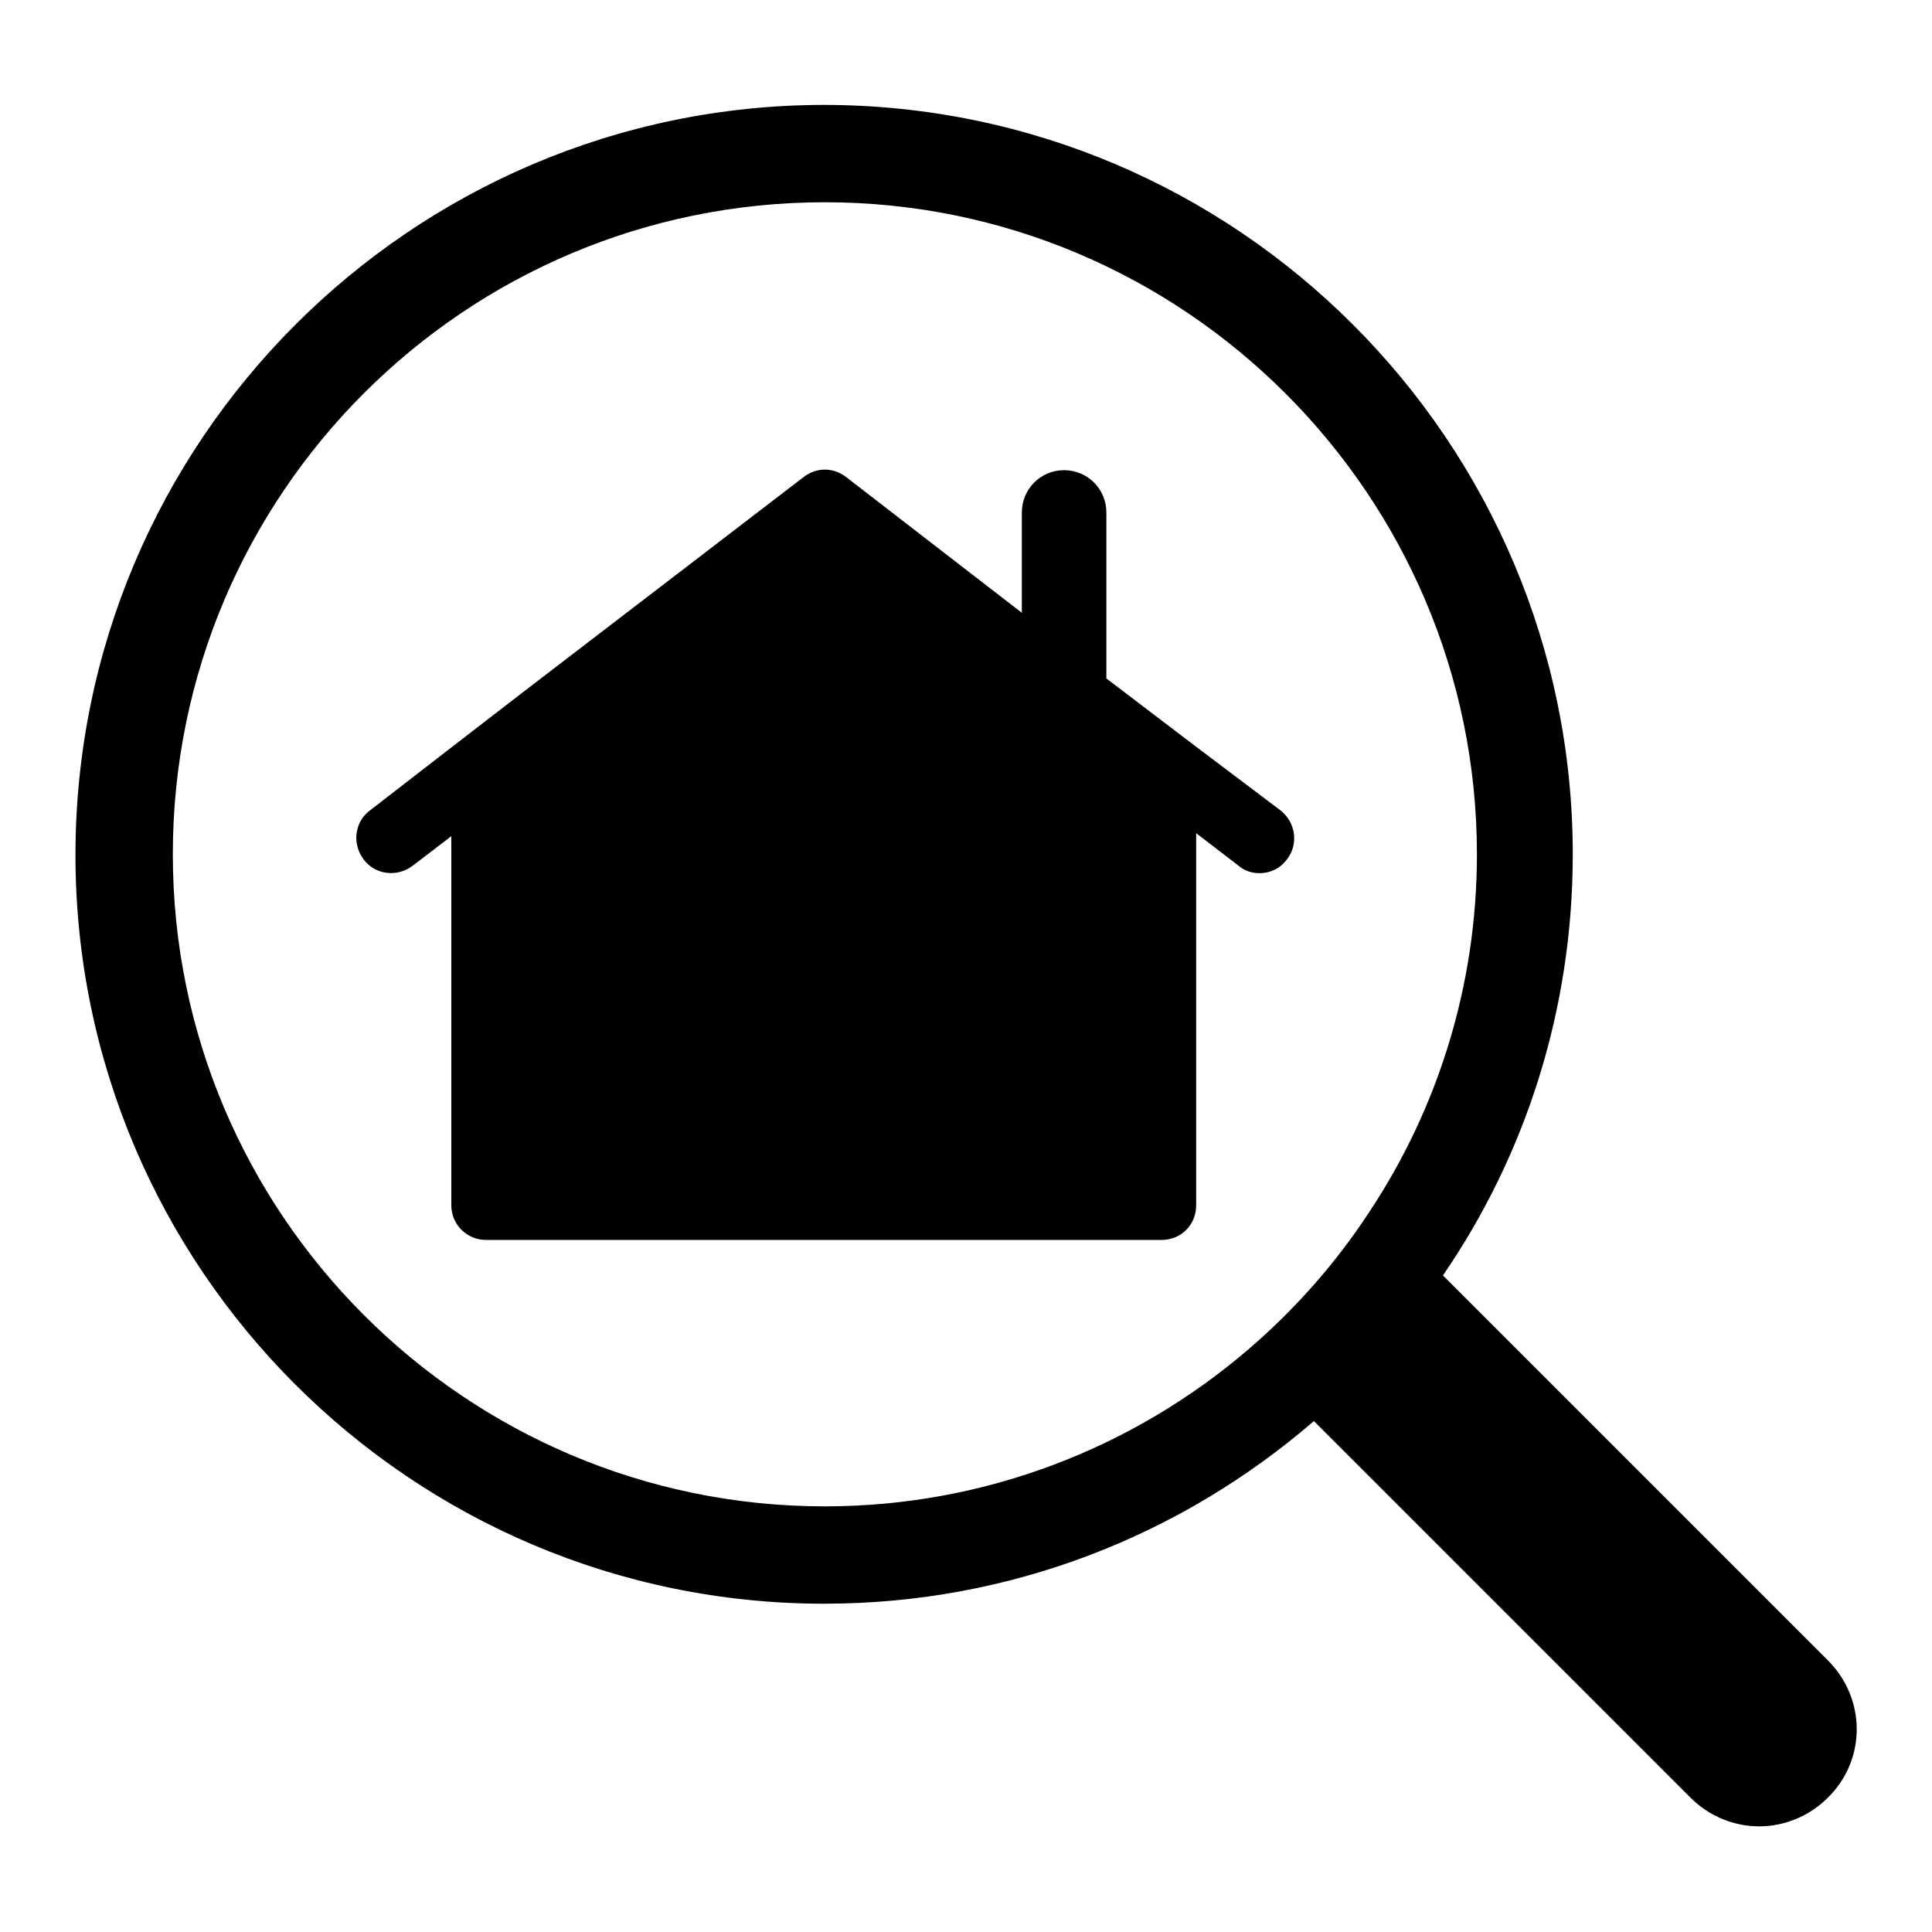 <?xml version="1.0" encoding="utf-8"?>
<!-- Svg Vector Icons : http://www.onlinewebfonts.com/icon -->
<!DOCTYPE svg PUBLIC "-//W3C//DTD SVG 1.1//EN" "http://www.w3.org/Graphics/SVG/1.1/DTD/svg11.dtd">
<svg version="1.1" xmlns="http://www.w3.org/2000/svg" xmlns:xlink="http://www.w3.org/1999/xlink" x="0px" y="0px" viewBox="0 0 256 256" enable-background="new 0 0 256 256" xml:space="preserve">
<g><g><g><g><path fill="#000000" d="M242.2,220l-51-51c10.9-15.9,17.2-35.1,17.2-55.8c0-54.7-44.5-99.3-99.3-99.3C54.5,14,10,58.5,10,113.3c0,54.7,44.5,99.2,99.2,99.2c24.8,0,47.4-9.1,64.9-24.2l49.9,49.9c2.5,2.5,5.8,3.8,9.1,3.8c3.3,0,6.6-1.3,9.1-3.8C247.3,233.2,247.3,225.1,242.2,220z M165.3,178.9c-15.1,12.9-34.7,20.7-56,20.7c-47.6,0-86.4-38.7-86.4-86.4s38.7-86.4,86.4-86.4c47.6,0,86.4,38.8,86.4,86.4c0,17.4-5.2,33.7-14.2,47.3C177,167.4,171.5,173.6,165.3,178.9z"/><path fill="#000000" d="M158.3,98.8l-9.2-7l-2.5-1.9v-22c0-3.1-2.5-5.6-5.6-5.6s-5.6,2.5-5.6,5.6v13.3l-23.3-18c-1.7-1.3-3.9-1.3-5.6,0L68.8,92.1l-9.2,7.1L49,107.4c-2,1.5-2.4,4.4-0.8,6.5c1.5,2,4.4,2.4,6.5,0.8l5.1-3.9v48.9c0,2.6,2.1,4.6,4.6,4.6h4.5h85c2.6,0,4.6-2,4.6-4.6v-49.3l5.6,4.3c0.8,0.7,1.8,1,2.8,1c1.4,0,2.7-0.6,3.6-1.8c1.6-2,1.2-4.9-0.8-6.5L158.3,98.8z"/></g></g><g></g><g></g><g></g><g></g><g></g><g></g><g></g><g></g><g></g><g></g><g></g><g></g><g></g><g></g><g></g></g></g>
</svg>